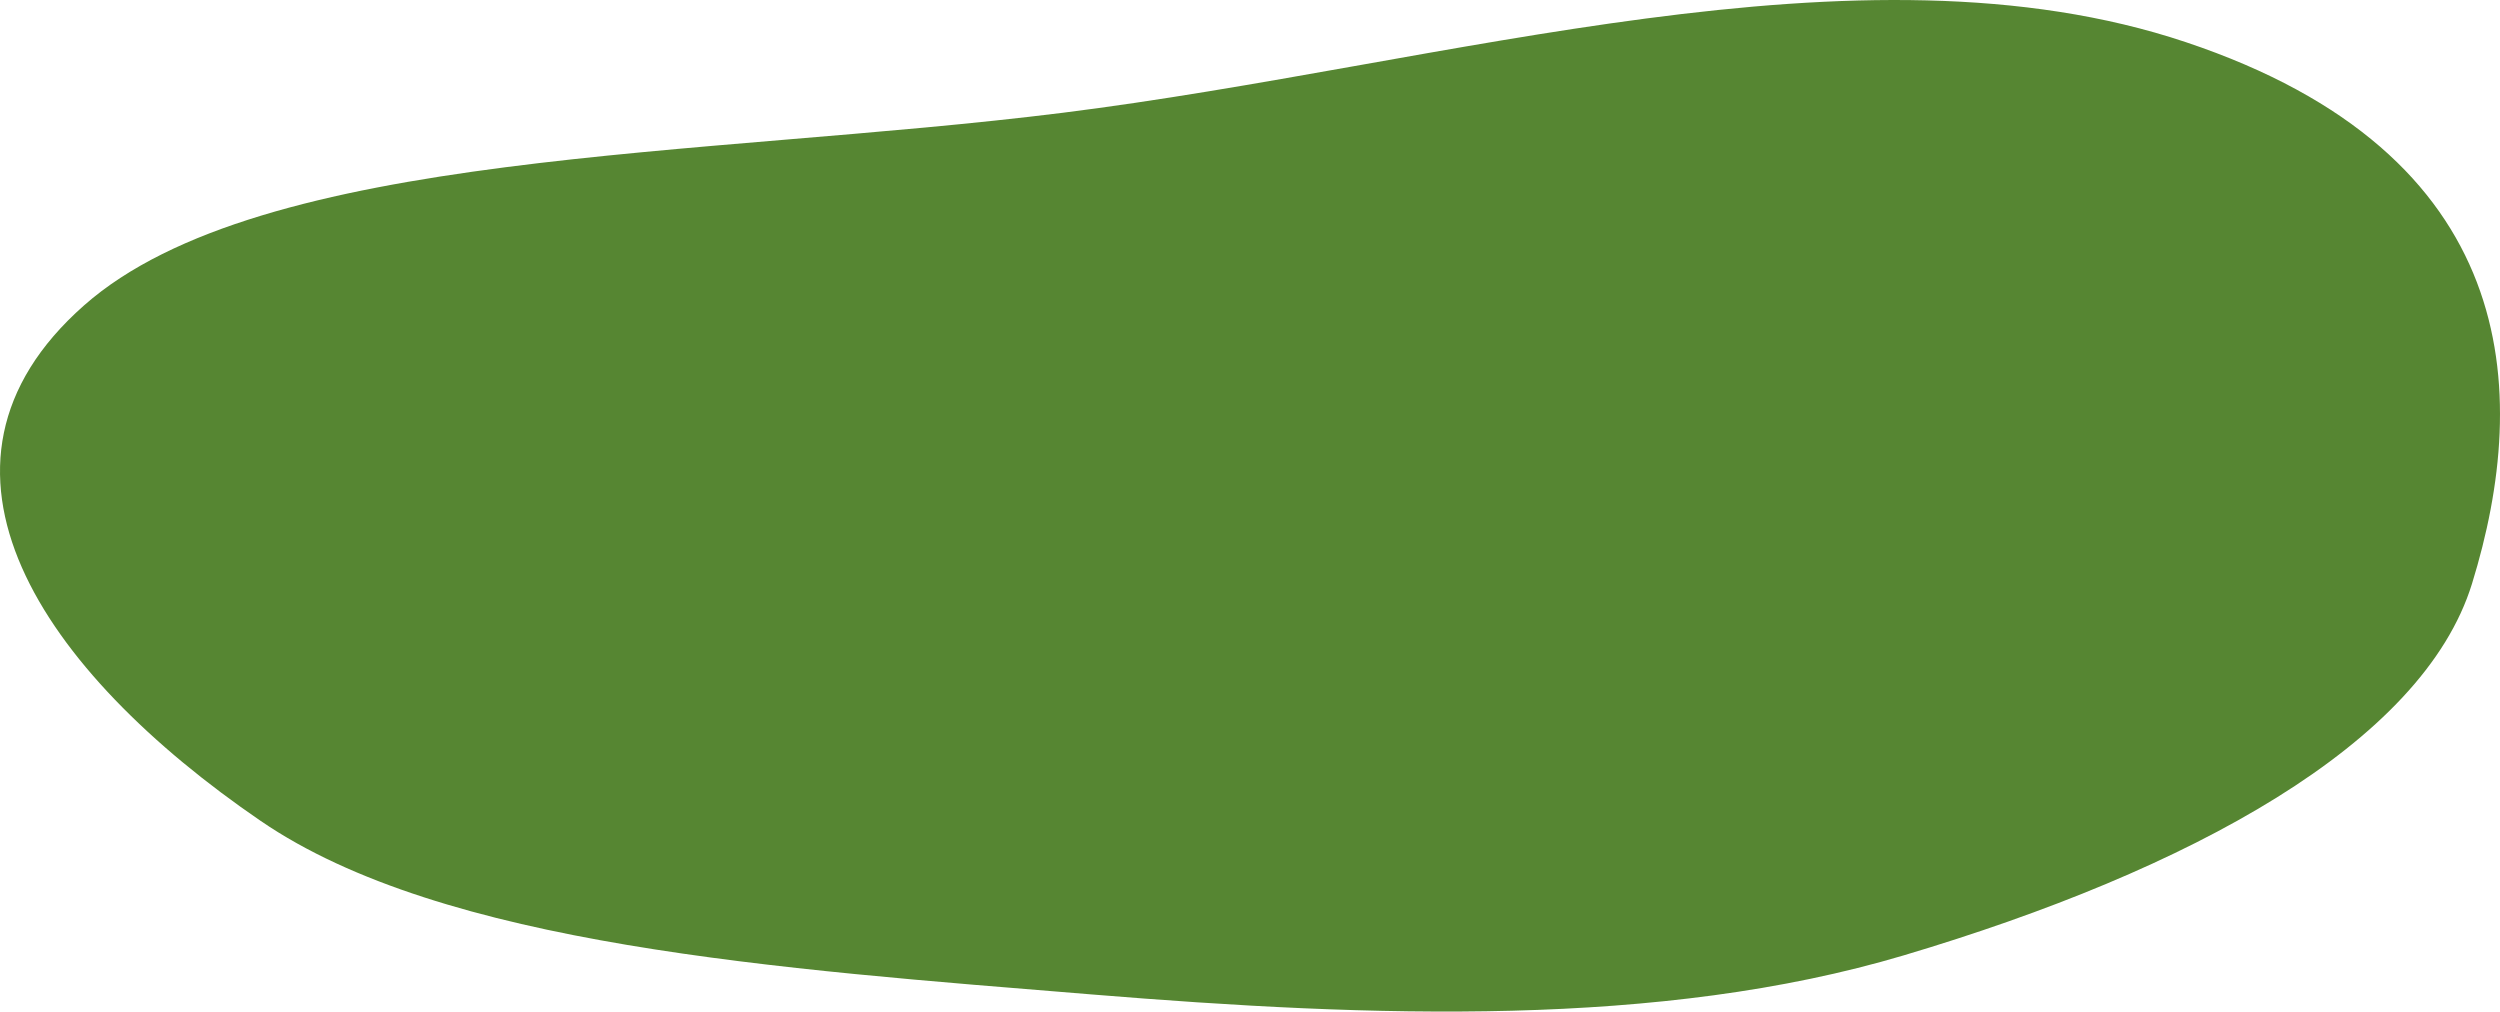 <svg width="173" height="70" viewBox="0 0 173 70" fill="none" xmlns="http://www.w3.org/2000/svg">
<path fill-rule="evenodd" clip-rule="evenodd" d="M171.063 40.391C167.644 51.464 151.537 60.22 131.728 66.114C114.888 71.124 95.055 70.412 75.529 68.814C53.862 67.042 30.684 65.455 18.049 56.814C2.877 46.438 -6.802 32.276 5.812 21.137C18.081 10.302 48.709 10.916 73.55 7.803C100.141 4.47 128.685 -4.627 151.244 2.912C174.417 10.656 175.206 26.977 171.063 40.391Z" fill="#568632"/>
</svg>
